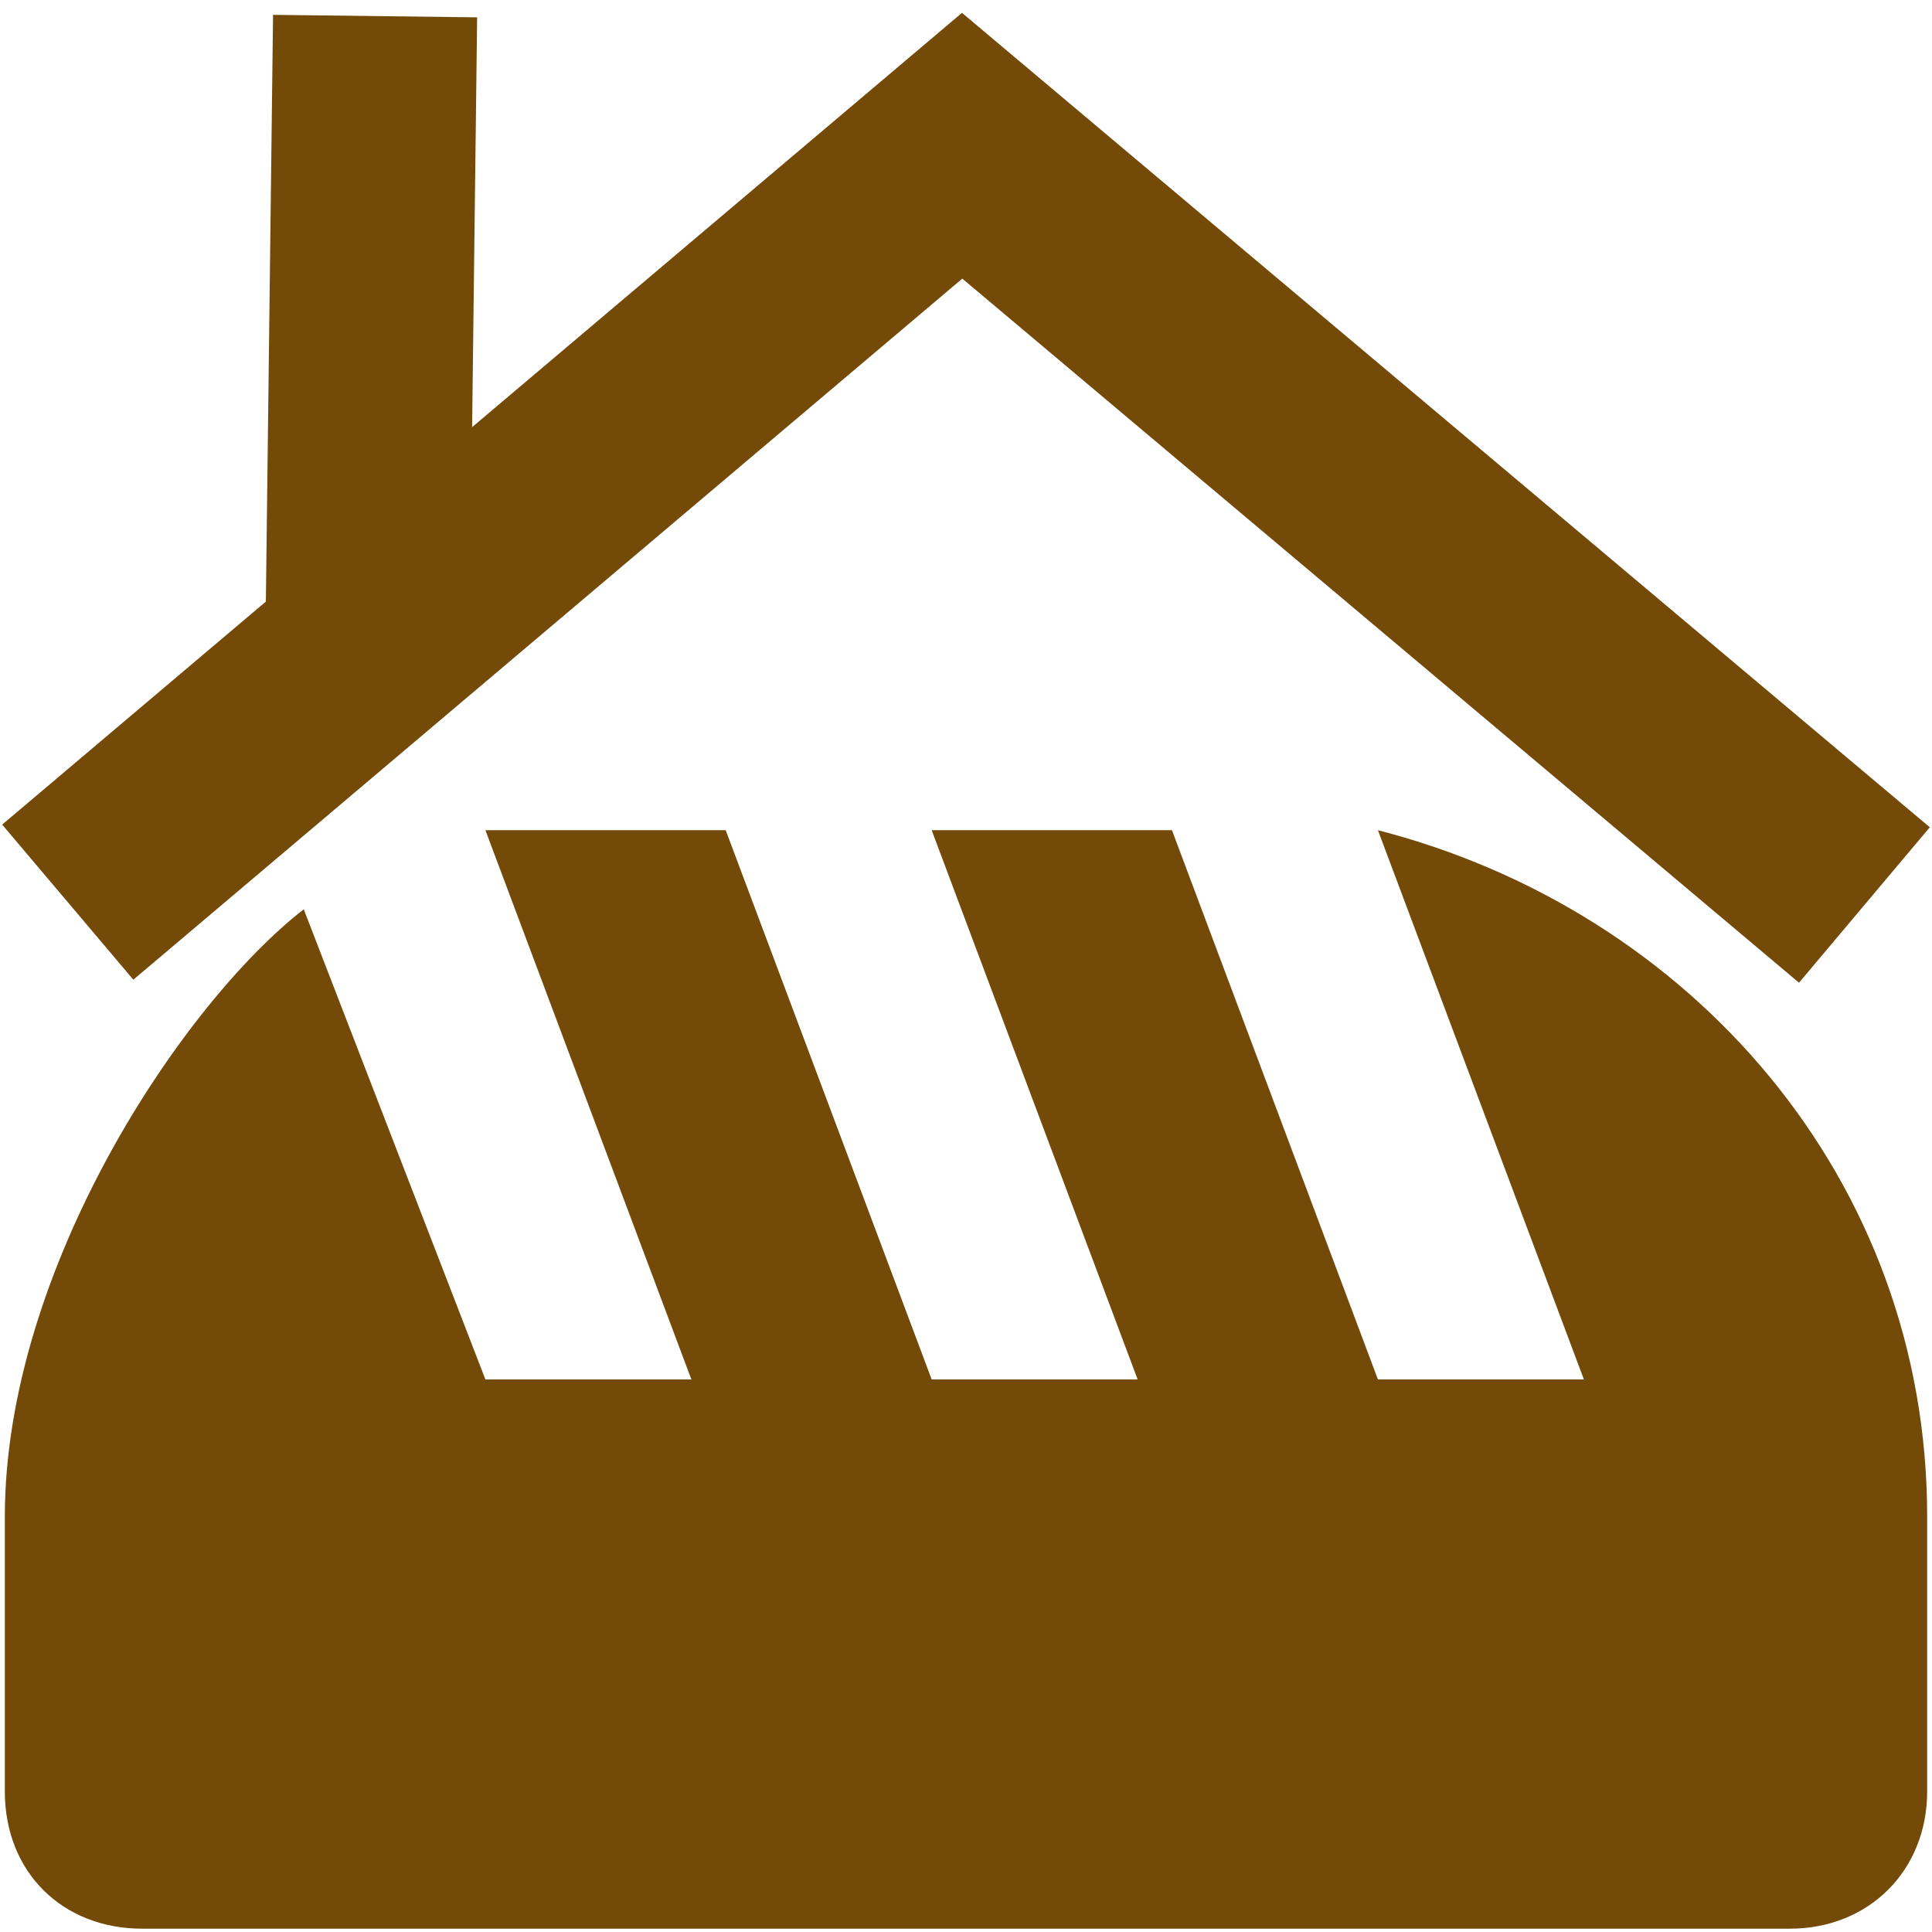 <?xml version="1.0" encoding="UTF-8" standalone="no"?>
<!-- Created with Inkscape (http://www.inkscape.org/) -->

<svg
   xmlns:dc="http://purl.org/dc/elements/1.1/"
   xmlns:cc="http://creativecommons.org/ns#"
   xmlns:rdf="http://www.w3.org/1999/02/22-rdf-syntax-ns#"
   xmlns:svg="http://www.w3.org/2000/svg"
   xmlns="http://www.w3.org/2000/svg"
   xmlns:sodipodi="http://sodipodi.sourceforge.net/DTD/sodipodi-0.dtd"
   xmlns:inkscape="http://www.inkscape.org/namespaces/inkscape"
   width="14"
   height="14"
   viewBox="0 0 14 14"
   id="svg5561"
   version="1.1"
   inkscape:version="0.91 r13725"
   sodipodi:docname="bakehouse2.svg"
   inkscape:export-filename="/home/yvan/Documents/OSM/bakehouse/bakehouse2.svg.png"
   inkscape:export-xdpi="90"
   inkscape:export-ydpi="90">
  <defs
     id="defs5563" />
  <sodipodi:namedview
     id="base"
     pagecolor="#ffffff"
     bordercolor="#666666"
     borderopacity="1.0"
     inkscape:pageopacity="0.0"
     inkscape:pageshadow="2"
     inkscape:zoom="1"
     inkscape:cx="-183.64703"
     inkscape:cy="18.713108"
     inkscape:document-units="px"
     inkscape:current-layer="layer1"
     showgrid="false"
     units="px"
     inkscape:window-width="1920"
     inkscape:window-height="1016"
     inkscape:window-x="0"
     inkscape:window-y="27"
     inkscape:window-maximized="1" />
  <g
     inkscape:label="Calque 1"
     inkscape:groupmode="layer"
     id="layer1"
     transform="translate(0,-1038.362)">
    <g
       id="g5464-6-9"
       transform="matrix(0.995,0,0,0.995,-0.96,1040.398)">
      <rect
         style="visibility:hidden;fill:none;stroke:none"
         id="canvas-1-2"
         y="0"
         x="0"
         height="16"
         width="16" />
      <path
         transform="translate(1,1)"
         style="fill:#734a08;fill-opacity:1;stroke:none"
         id="bakery-8-0"
         d="M 6.75,3 8.25,7 6.75,7 5.25,3 C 5.25,3 3.495,3 3.5,3 L 5,7 3.5,7 2.177,3.576 C 1.291,4.264 0,6.198 0,8 l 0,2 c 0,0.593 0.424,1 1,1 l 12,0 c 0.576,0 1,-0.424 1,-1 L 14,8 C 14,5.536 12.273,3.585 10,3 L 11.5,7 10,7 8.5,3 c 0,0 -1.744,0 -1.75,0 z"
         inkscape:connector-curvature="0" />
    </g>
    <path
       style="fill:none;fill-opacity:1;fill-rule:evenodd;stroke:#734a08;stroke-width:1.472;stroke-linecap:square;stroke-linejoin:miter;stroke-miterlimit:4;stroke-dasharray:none;stroke-opacity:1"
       d="m 12.947,1044.446 -5.975,-5.028 -5.919,5.006"
       id="path5286-0-7-2"
       inkscape:connector-curvature="0"
       sodipodi:nodetypes="ccc" />
    <path
       style="fill:none;fill-rule:evenodd;stroke:#734a08;stroke-width:1.479;stroke-linecap:square;stroke-linejoin:round;stroke-miterlimit:4;stroke-dasharray:none;stroke-opacity:1"
       d="m 2.709,1039.218 -0.041,3.347"
       id="path5504-7"
       inkscape:connector-curvature="0"
       sodipodi:nodetypes="cc" />
  </g>
</svg>
